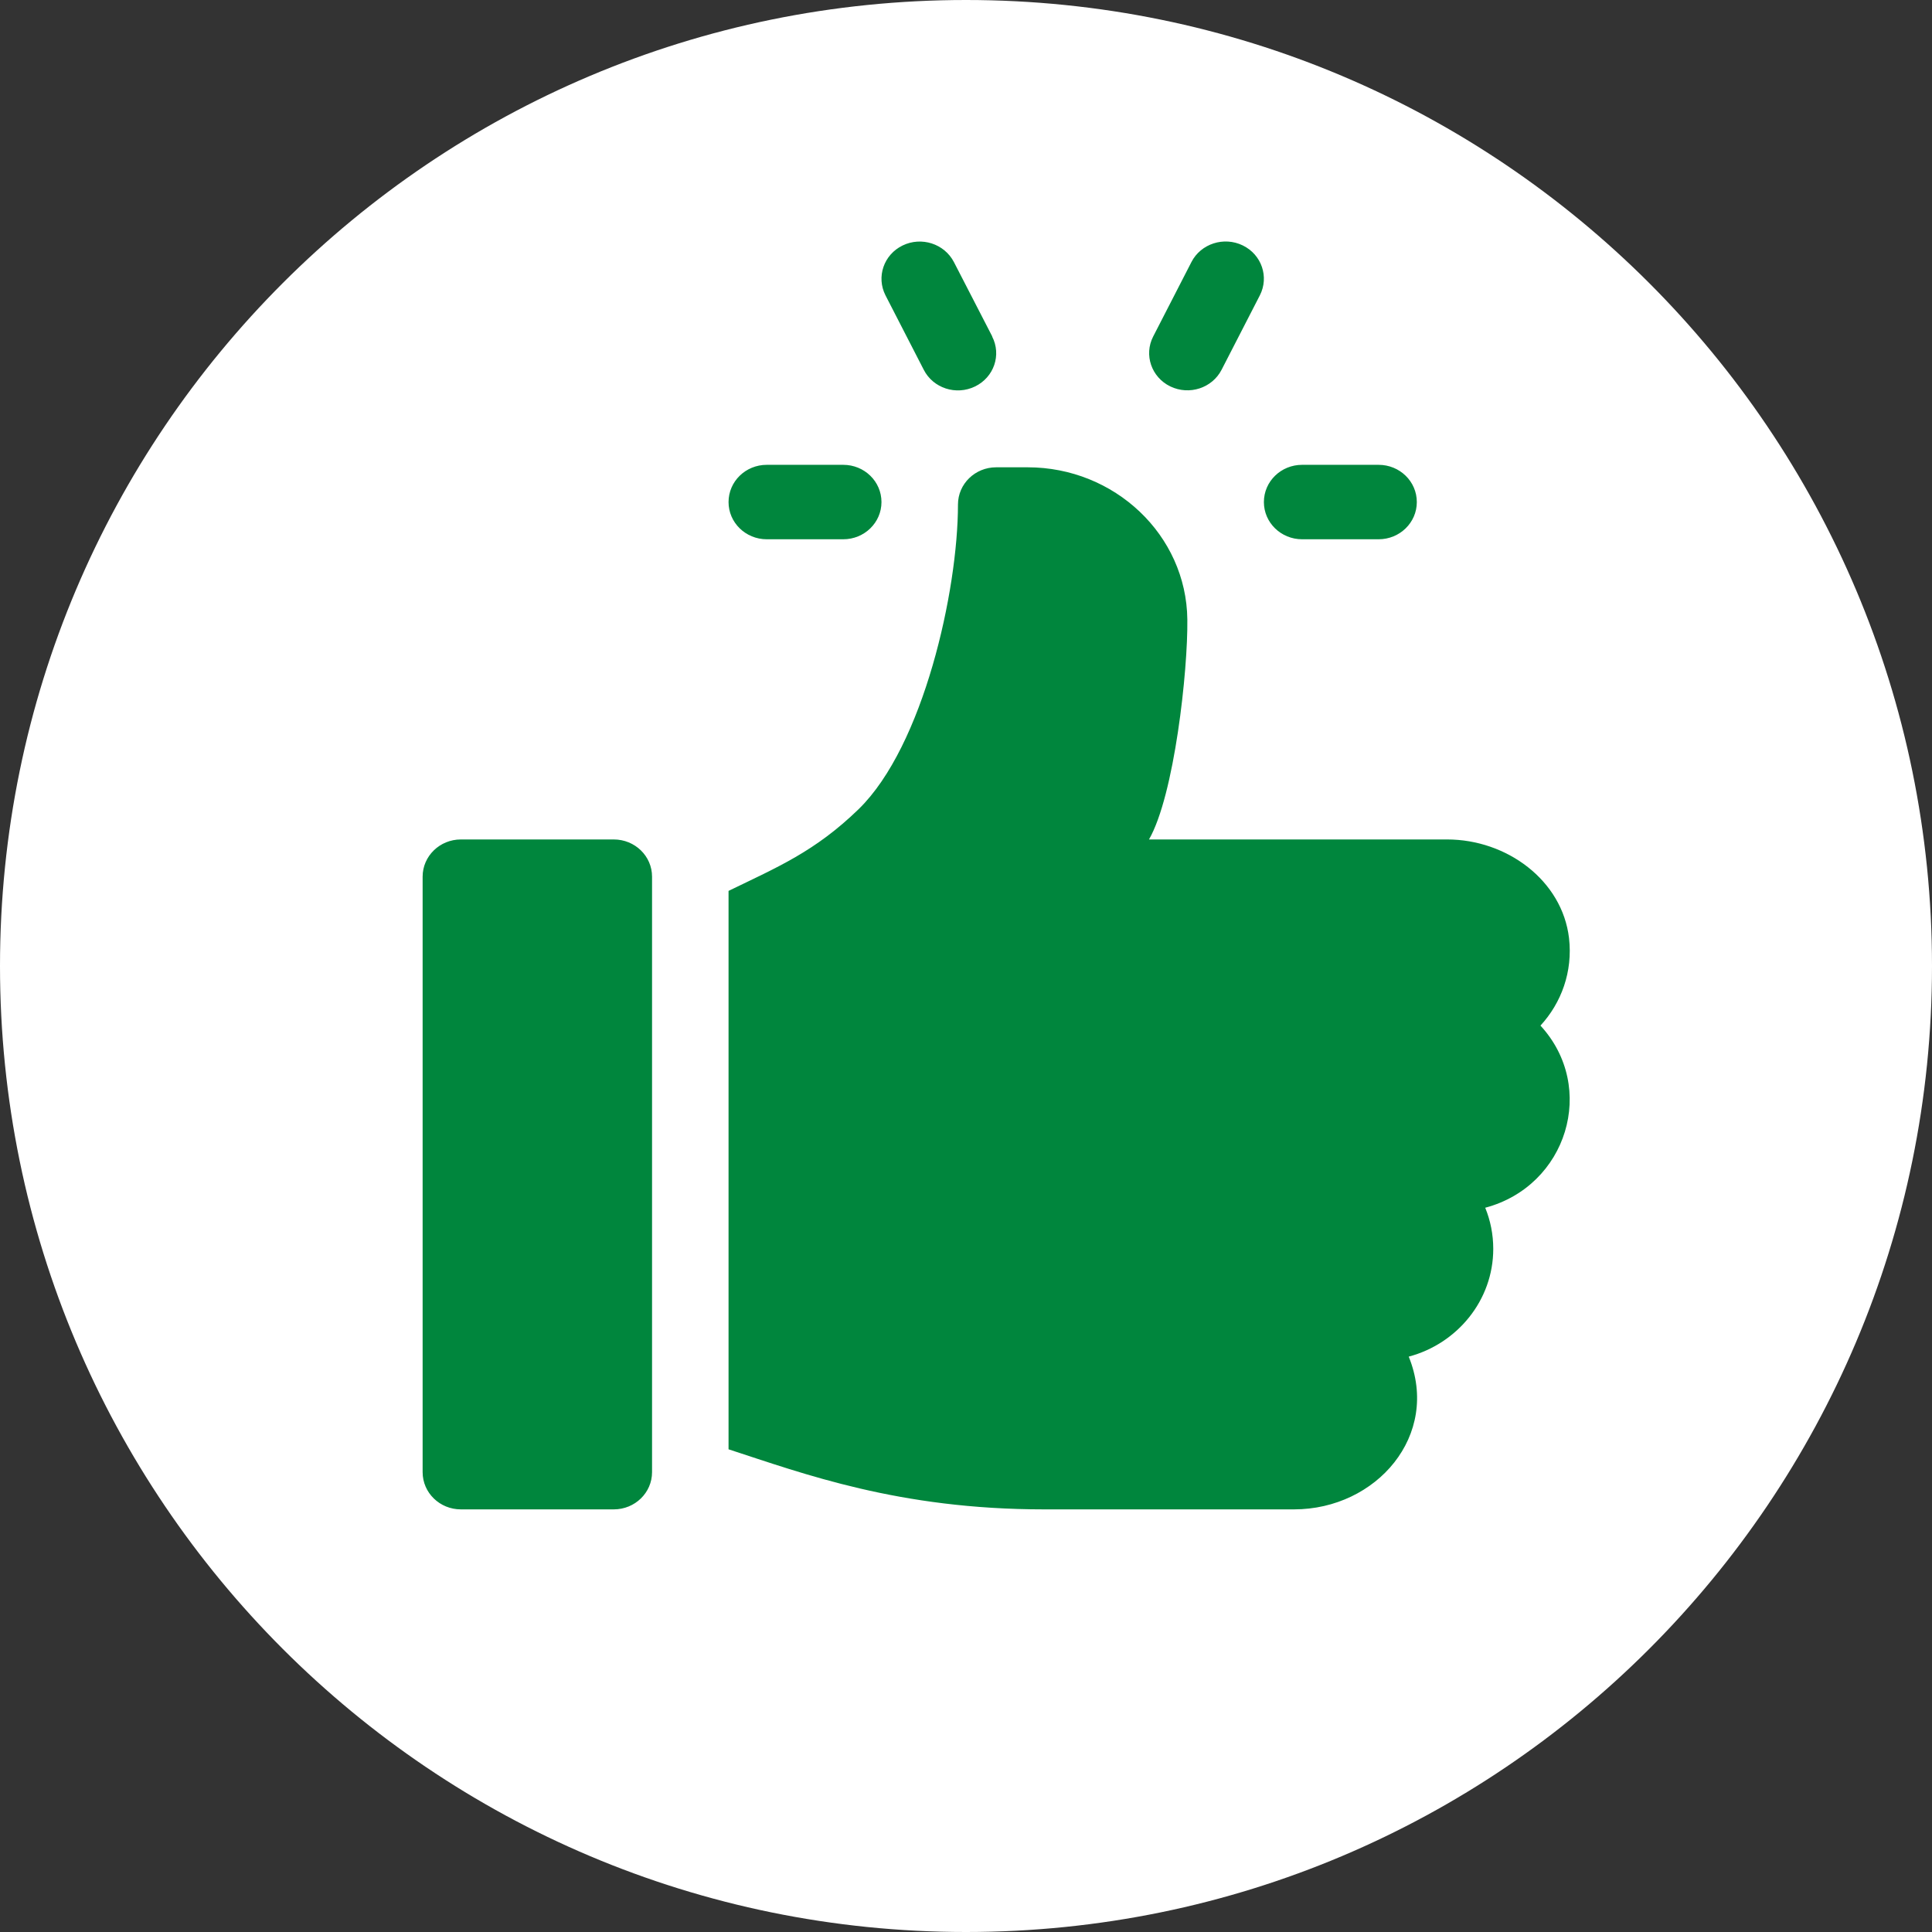 <?xml version="1.0" encoding="UTF-8"?>
<svg width="32px" height="32px" viewBox="0 0 32 32" version="1.1" xmlns="http://www.w3.org/2000/svg" xmlns:xlink="http://www.w3.org/1999/xlink">
    <rect x="0" y="0" width="32" height="32" fill="#333333" stroke="none"/>
    <title>icon-like</title>
    <g id="icon-like-child" stroke="none" stroke-width="1" fill="none" fill-rule="evenodd">
        <path d="M16,6.095 C21.489,6.095 25.905,10.511 25.905,16 C25.905,21.489 21.489,25.905 16,25.905 C10.511,25.905 6.095,21.489 6.095,16 C6.095,10.511 10.511,6.095 16,6.095 Z M16.89,13.343 L15.497,13.343 L15.497,20.127 L16.89,20.127 L16.89,13.343 Z M16.194,10.757 C15.749,10.757 15.387,11.112 15.387,11.557 C15.387,11.995 15.749,12.35 16.194,12.35 C16.645,12.35 17.006,11.995 17.006,11.557 C17.006,11.112 16.645,10.757 16.194,10.757 L16.194,10.757 Z" id="Shape" fill="#00863D"></path>
        <path d="M16,32 C24.837,32 32,24.837 32,16 C32,7.163 24.837,0 16,0 C7.163,0 0,7.163 0,16 C0,24.837 7.163,32 16,32 Z" id="Path" fill="#FFFFFF"></path>
        <path d="M22.834,7.699 L21.567,7.699 C21.217,7.699 20.934,7.974 20.934,8.316 C20.934,8.656 21.217,8.932 21.567,8.932 L22.834,8.932 C23.184,8.932 23.467,8.656 23.467,8.316 C23.467,7.974 23.184,7.699 22.834,7.699 L22.834,7.699 Z M16.435,5.573 L15.8,4.341 C15.642,4.037 15.263,3.914 14.95,4.066 C14.637,4.218 14.511,4.588 14.667,4.893 L15.301,6.126 C15.456,6.429 15.835,6.554 16.15,6.401 C16.463,6.249 16.59,5.879 16.433,5.574 L16.435,5.573 Z M20.584,4.065 C20.272,3.913 19.89,4.036 19.734,4.34 L19.1,5.574 C18.944,5.878 19.071,6.248 19.383,6.4 C19.7,6.553 20.078,6.426 20.233,6.125 L20.867,4.892 C21.023,4.587 20.897,4.217 20.584,4.065 L20.584,4.065 Z M13.967,7.699 L12.7,7.699 C12.35,7.699 12.067,7.974 12.067,8.316 C12.067,8.656 12.35,8.932 12.7,8.932 L13.967,8.932 C14.317,8.932 14.6,8.656 14.6,8.316 C14.6,7.974 14.317,7.699 13.967,7.699 Z M10.166,13.904 L7.633,13.904 C7.284,13.904 7,14.18 7,14.52 L7,24.384 C7,24.724 7.283,25 7.633,25 L10.166,25 C10.517,25 10.8,24.724 10.8,24.384 L10.8,14.52 C10.8,14.18 10.517,13.904 10.166,13.904 L10.166,13.904 Z M25.988,15.538 C25.875,14.582 24.958,13.904 23.969,13.904 L19.031,13.904 C19.451,13.173 19.677,11.104 19.666,10.26 C19.65,8.86 18.46,7.74 17.022,7.74 L16.5,7.74 C16.15,7.74 15.867,8.015 15.867,8.357 C15.867,9.782 15.296,12.355 14.222,13.402 C13.496,14.106 12.878,14.362 12.067,14.756 L12.067,24.005 C13.309,24.409 14.887,25 17.291,25 L21.433,25 C22.799,25 23.862,23.77 23.333,22.47 C24.138,22.256 24.733,21.536 24.733,20.685 C24.733,20.445 24.686,20.215 24.6,20.004 C25.957,19.643 26.457,18.011 25.515,16.987 C25.861,16.611 26.052,16.094 25.988,15.539 L25.988,15.538 Z" id="Shape" fill="#00863D"></path>
    </g>
</svg>